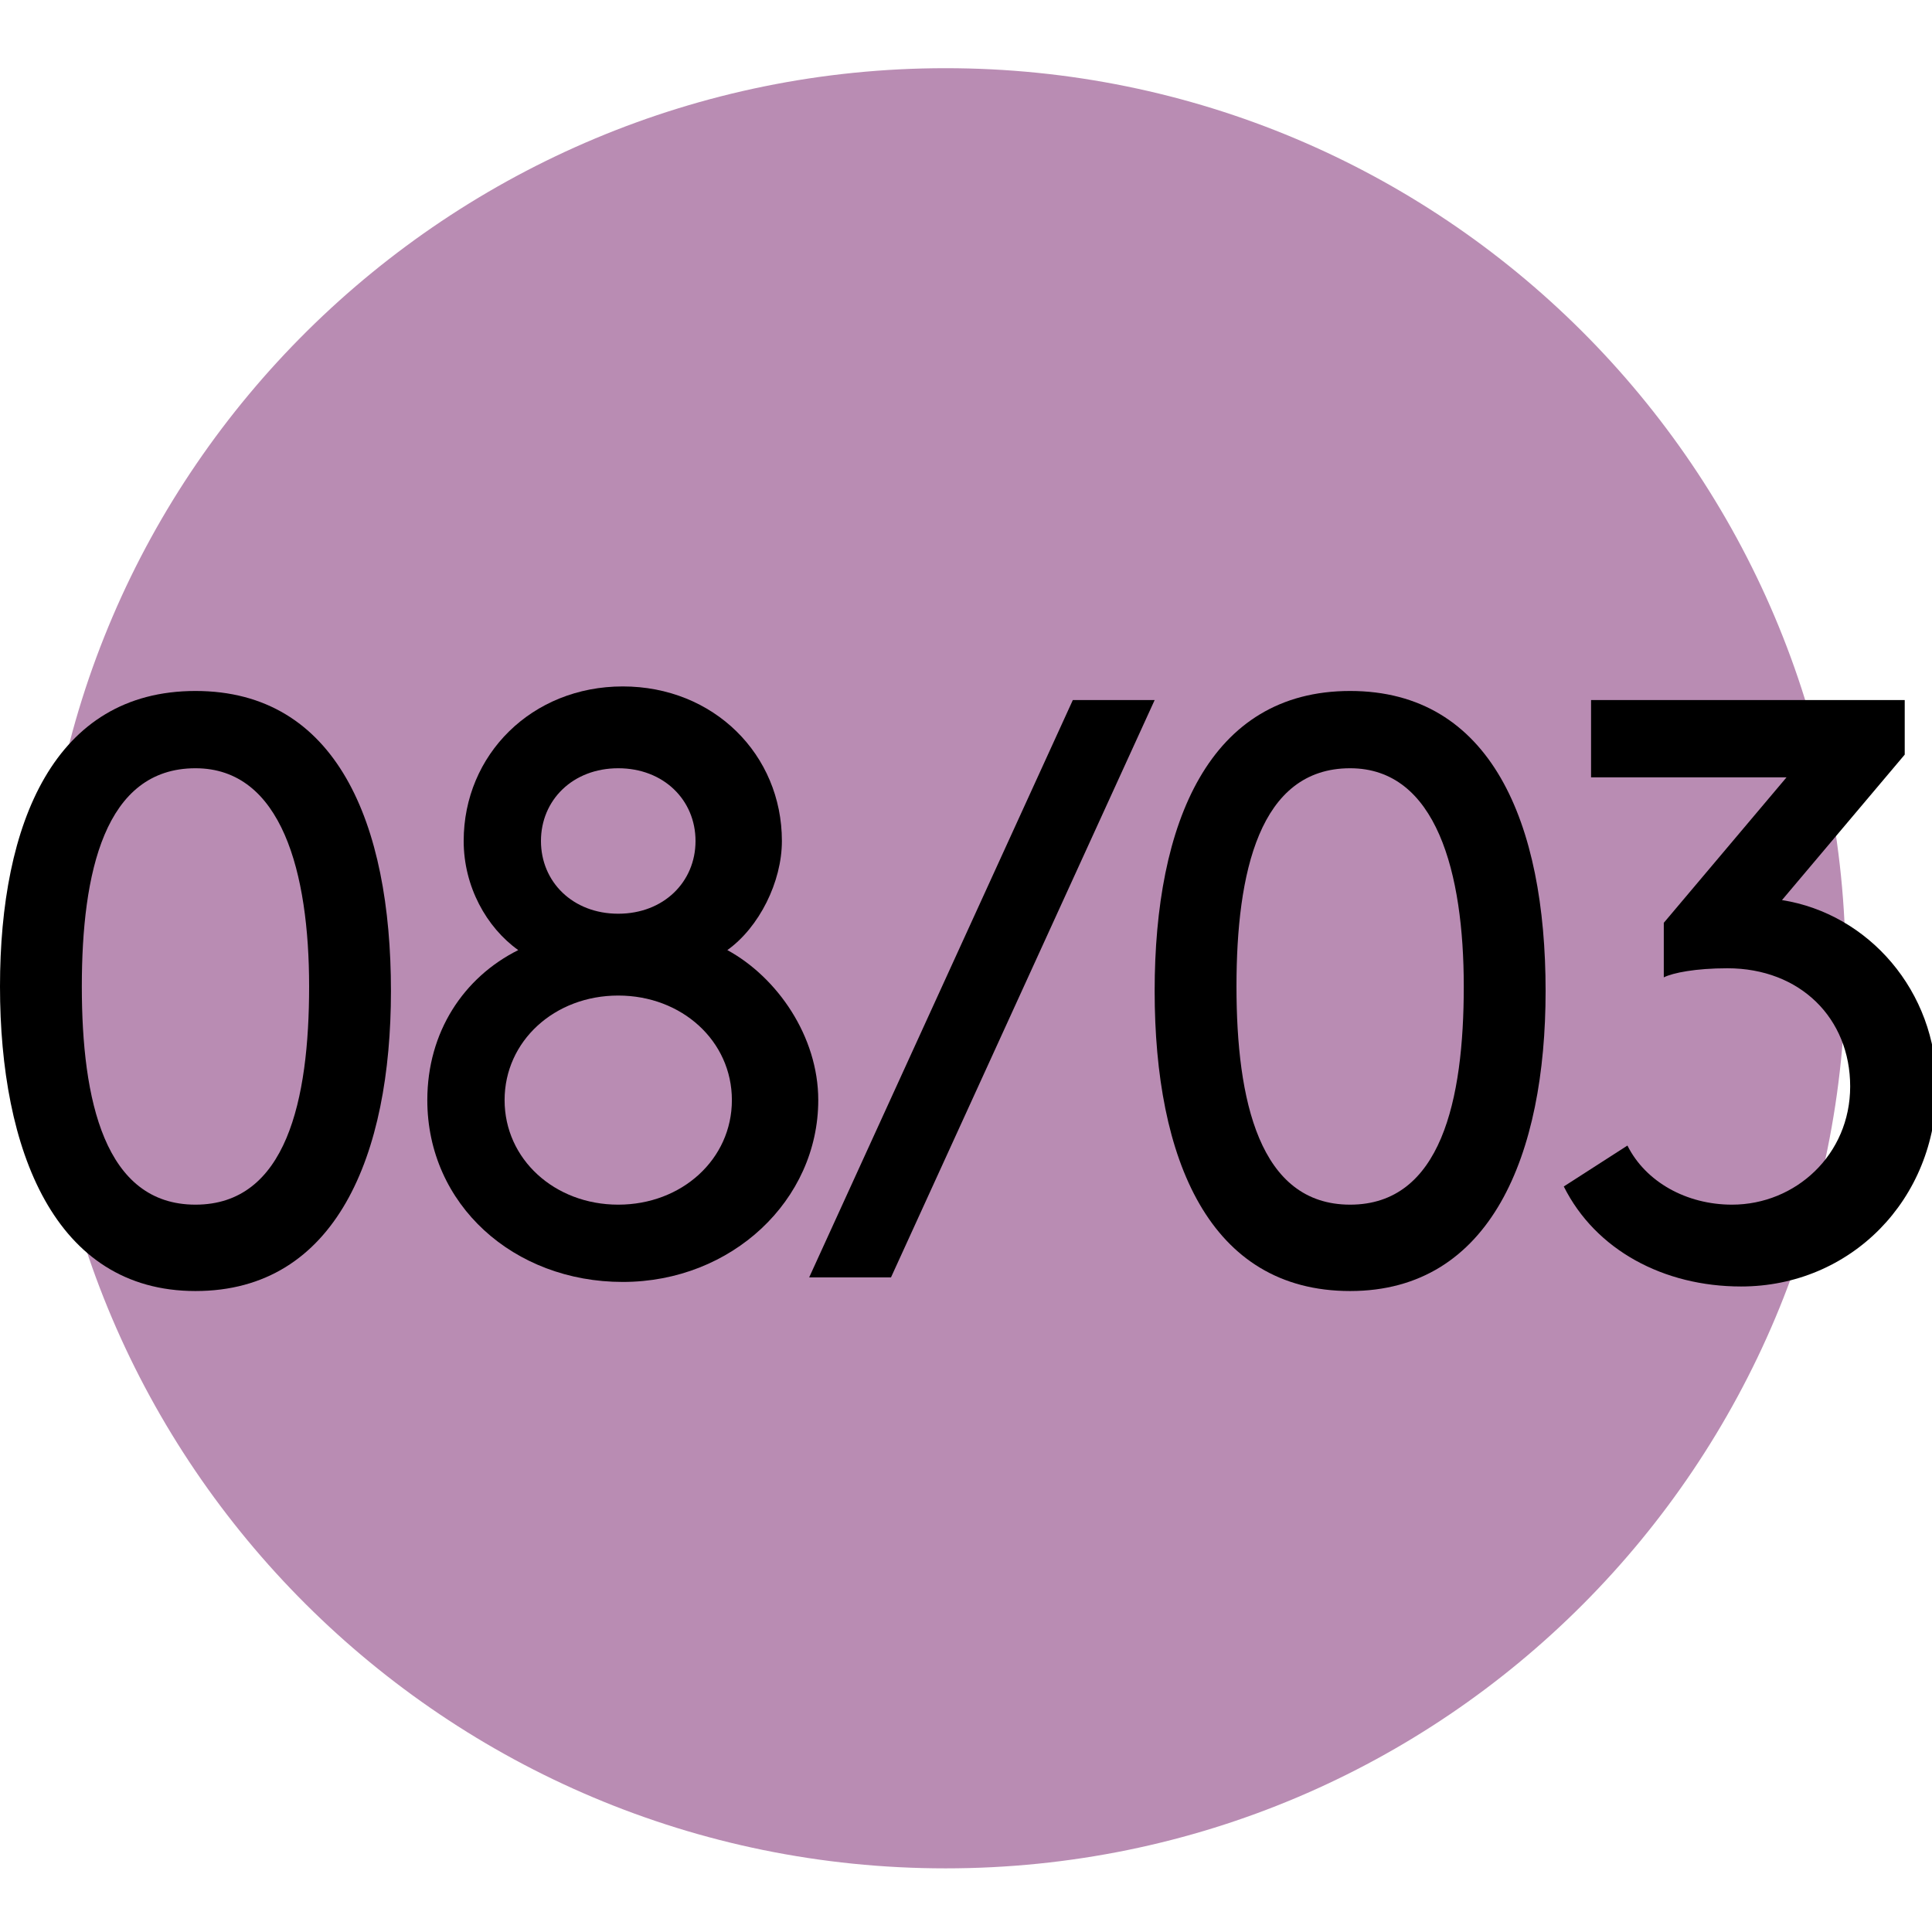 <?xml version="1.0" encoding="utf-8"?>
<!-- Generator: Adobe Illustrator 24.2.0, SVG Export Plug-In . SVG Version: 6.00 Build 0)  -->
<svg version="1.1" xmlns="http://www.w3.org/2000/svg" xmlns:xlink="http://www.w3.org/1999/xlink" x="0px" y="0px"
	 viewBox="0 0 42.5 42.5" style="enable-background:new 0 0 42.5 42.5;" xml:space="preserve">
<style type="text/css">
	.st0{display:none;}
	.st1{display:inline;fill:#E6007E;}
	.st2{fill:#FFFFFF;}
	.st3{fill:none;stroke:#C6C6C6;stroke-width:0.75;}
	.st4{fill:#CB6896;}
	.st5{fill:#B98CB3;}
	.st6{fill:#E71C77;}
	.st7{fill:#8EABD7;}
	.st8{fill:#44BDD8;}
	.st9{fill:url(#SVGID_1_);}
	.st10{fill:url(#SVGID_2_);}
	.st11{fill:url(#SVGID_3_);}
	.st12{fill:url(#SVGID_4_);}
	.st13{fill:url(#SVGID_5_);}
	.st14{fill:url(#SVGID_6_);}
</style>
<g id="Livello_1">
	<g id="macchie2_copia">
	</g>
	<g id="visual">
	</g>
	<g id="TESTI">
	</g>
</g>
<g id="retro">
	<g id="griglia">
	</g>
	<g id="margini" class="st0">
	</g>
	<path class="st5" d="M20.8,41.1c11,0,19.8-8.9,19.8-19.8c0-11-8.9-19.8-19.8-19.8S0.9,10.3,0.9,21.3C0.9,32.2,9.8,41.1,20.8,41.1"
		/>
	<g>
		<g>
			<path d="M4.3,15.2c3.1,0,4.3,2.9,4.3,6.6c0,3.6-1.2,6.6-4.3,6.6S0,25.3,0,21.7C0,18.1,1.2,15.2,4.3,15.2z M4.3,16.9
				c-2,0-2.5,2.3-2.5,4.8c0,2.5,0.5,4.8,2.5,4.8s2.5-2.3,2.5-4.8C6.8,19.2,6.2,16.9,4.3,16.9z"/>
			<path d="M9.4,24.2c0-1.5,0.8-2.7,2-3.3c-0.7-0.5-1.2-1.4-1.2-2.4c0-1.9,1.5-3.4,3.5-3.4s3.5,1.5,3.5,3.4c0,0.9-0.5,1.9-1.2,2.4
				c1.1,0.6,2,1.9,2,3.3c0,2.2-1.9,4-4.3,4S9.4,26.5,9.4,24.2z M11.1,24.2c0,1.3,1.1,2.3,2.5,2.3s2.5-1,2.5-2.3
				c0-1.3-1.1-2.3-2.5-2.3S11.1,22.9,11.1,24.2z M11.9,18.5c0,0.9,0.7,1.6,1.7,1.6s1.7-0.7,1.7-1.6c0-0.9-0.7-1.6-1.7-1.6
				S11.9,17.6,11.9,18.5z"/>
			<path d="M17.8,28.1l5.8-12.7h1.8l-5.8,12.7H17.8z"/>
			<path d="M29.7,15.2c3.1,0,4.3,2.9,4.3,6.6c0,3.6-1.2,6.6-4.3,6.6c-3.1,0-4.3-2.9-4.3-6.6C25.4,18.1,26.6,15.2,29.7,15.2z
				 M29.7,16.9c-2,0-2.5,2.3-2.5,4.8c0,2.5,0.5,4.8,2.5,4.8c2,0,2.5-2.3,2.5-4.8C32.2,19.2,31.6,16.9,29.7,16.9z"/>
			<path d="M35.8,25.2c0.4,0.8,1.3,1.3,2.3,1.3c1.4,0,2.6-1.1,2.6-2.6c0-1.5-1.1-2.6-2.7-2.6c-0.7,0-1.2,0.1-1.4,0.2v-1.2l2.7-3.2
				H35v-1.7h6.9v1.2l-2.7,3.2c1.9,0.3,3.4,2,3.4,4.1c0,2.5-1.9,4.4-4.3,4.4c-1.7,0-3.2-0.8-3.9-2.2L35.8,25.2z"/>
		</g>
	</g>
</g>
<g id="Livello_8">
	<g id="Livello_9">
	</g>
</g>
</svg>
